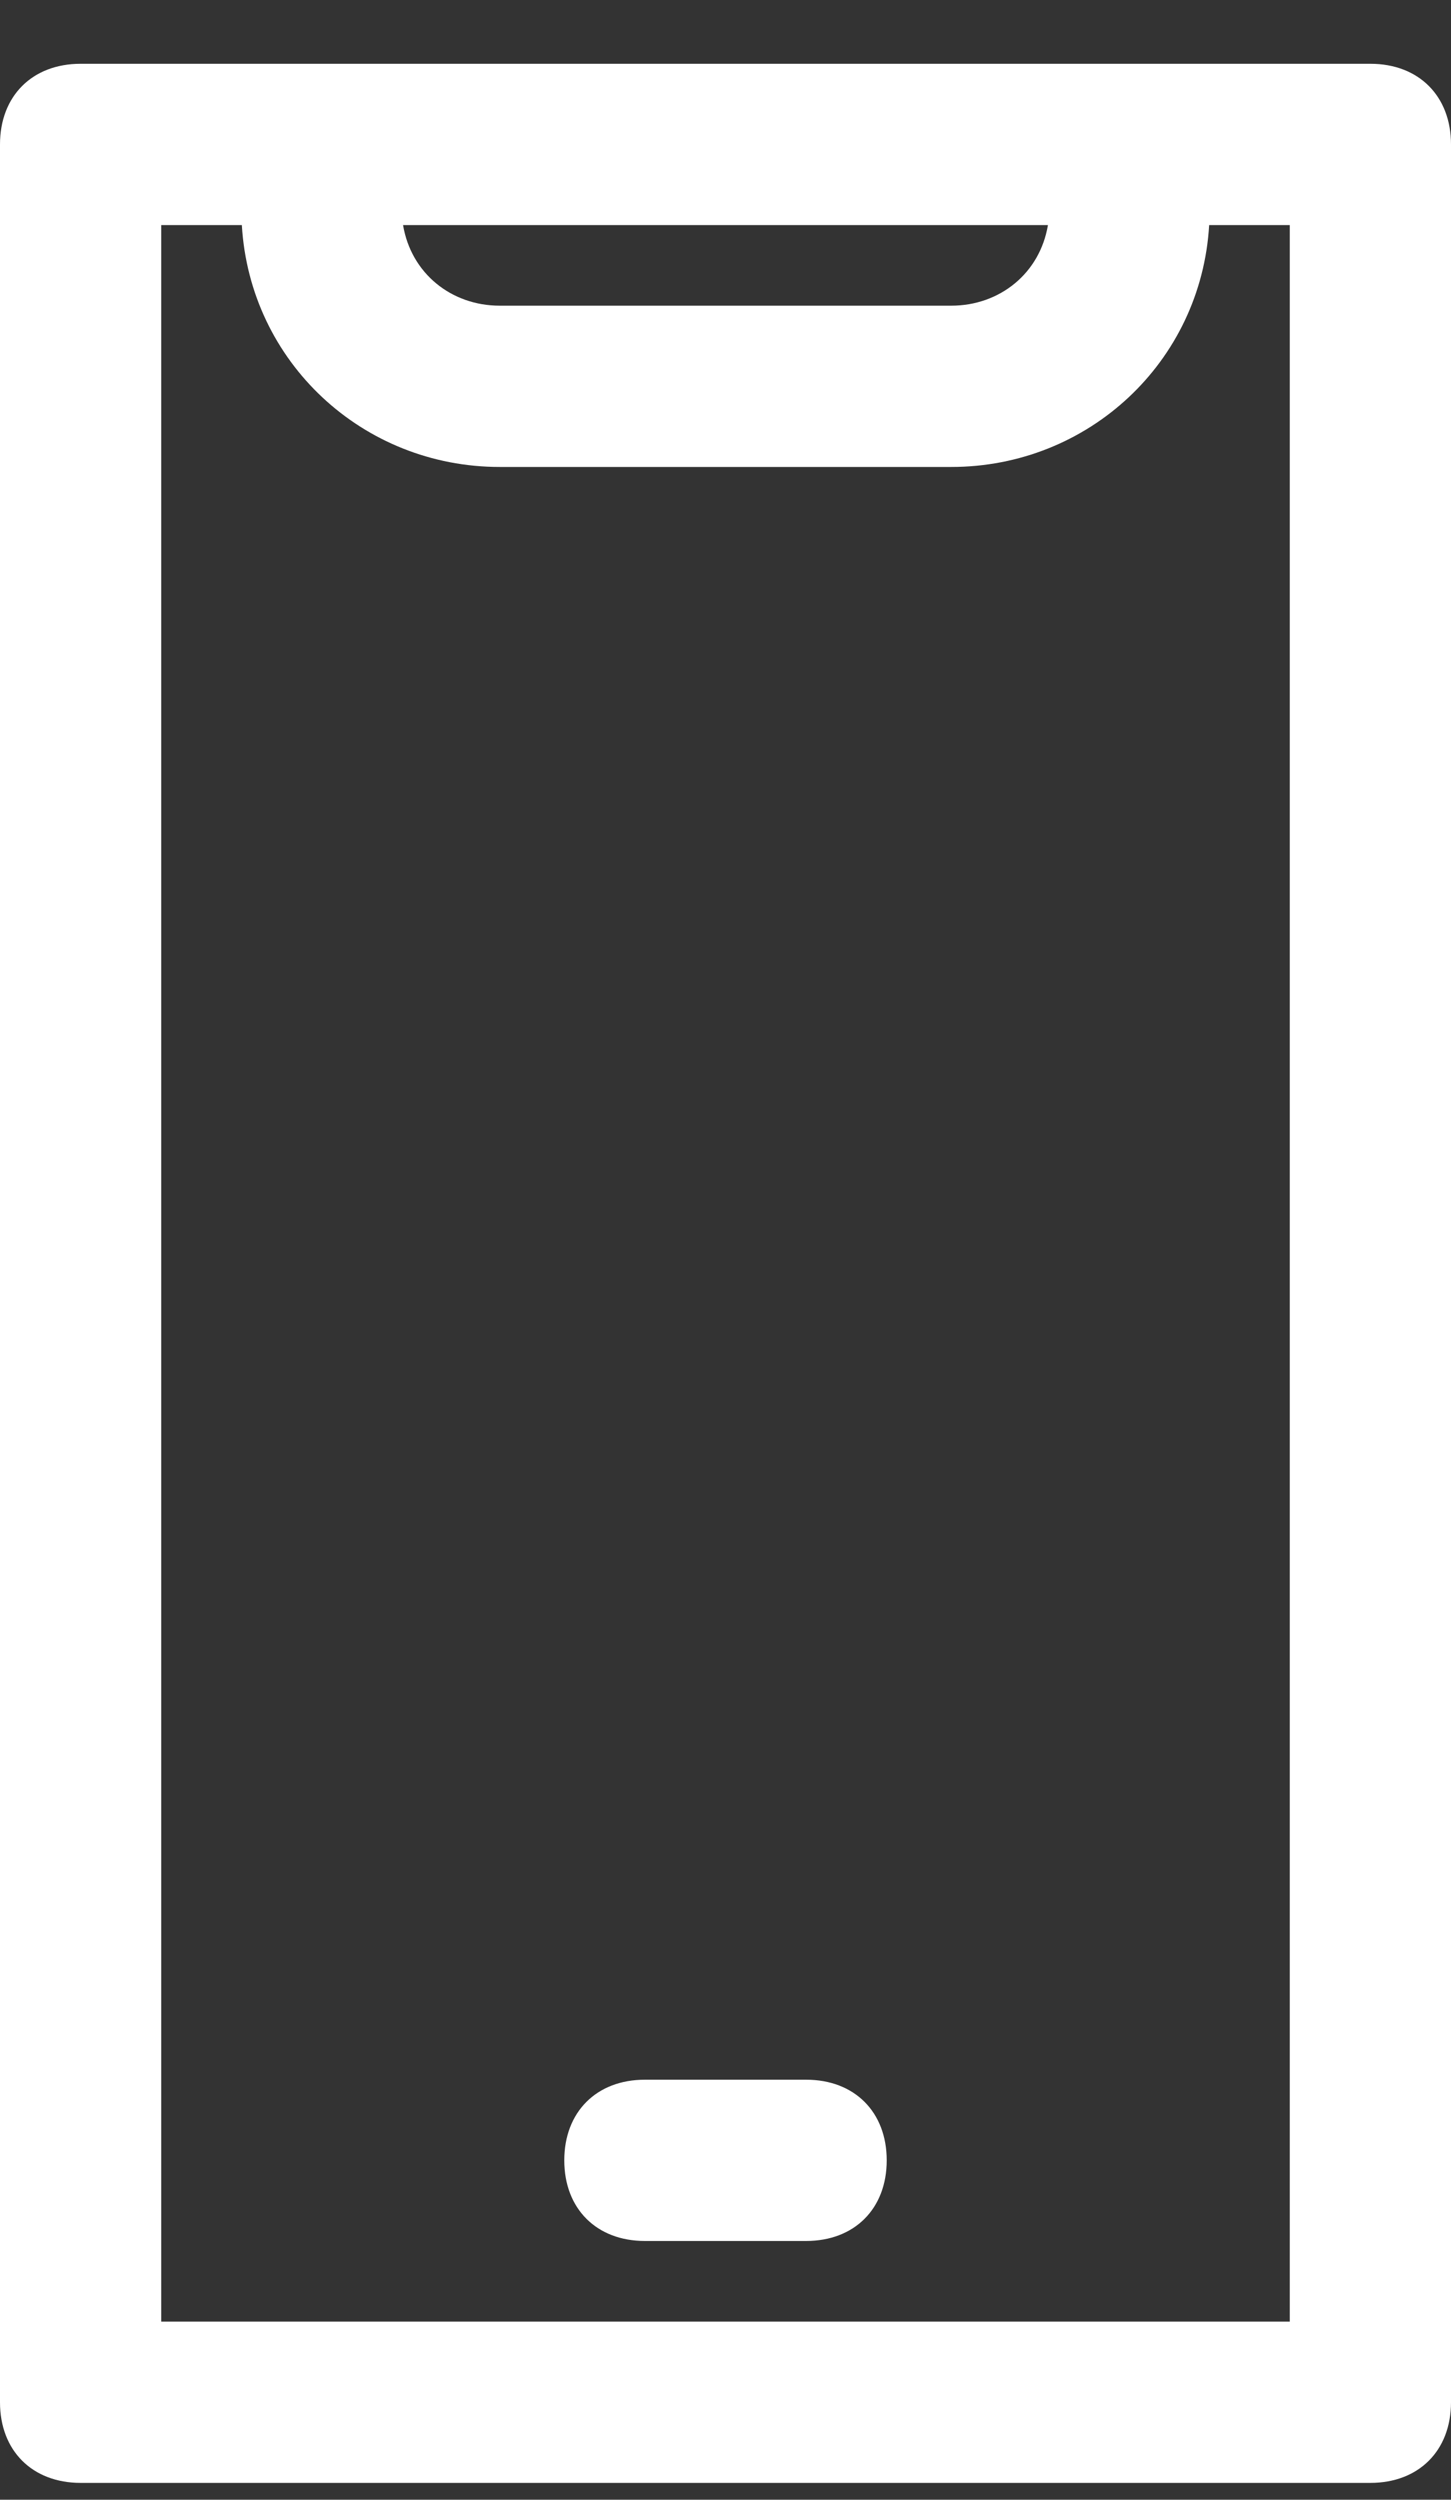 <svg width="18" height="31" viewBox="0 0 18 31" fill="none" xmlns="http://www.w3.org/2000/svg">
<rect x="0" y="0" width="18" height="31" fill="#333333" stroke="none"/>
<path d="M17 0.791H1C0.4 0.791 0 1.191 0 1.791V29.791C0 30.391 0.4 30.791 1 30.791H17C17.6 30.791 18 30.391 18 29.791V1.791C18 1.191 17.6 0.791 17 0.791ZM13 2.791C12.9 3.391 12.4 3.791 11.8 3.791H6.2C5.6 3.791 5.1 3.391 5 2.791H13ZM16 28.791H2V2.791H3C3.1 4.491 4.5 5.791 6.2 5.791H11.8C13.5 5.791 14.9 4.491 15 2.791H16V28.791ZM11 26.791C11 27.391 10.6 27.791 10 27.791H8C7.4 27.791 7 27.391 7 26.791C7 26.191 7.4 25.791 8 25.791H10C10.6 25.791 11 26.191 11 26.791Z" fill="white"/>
</svg>
